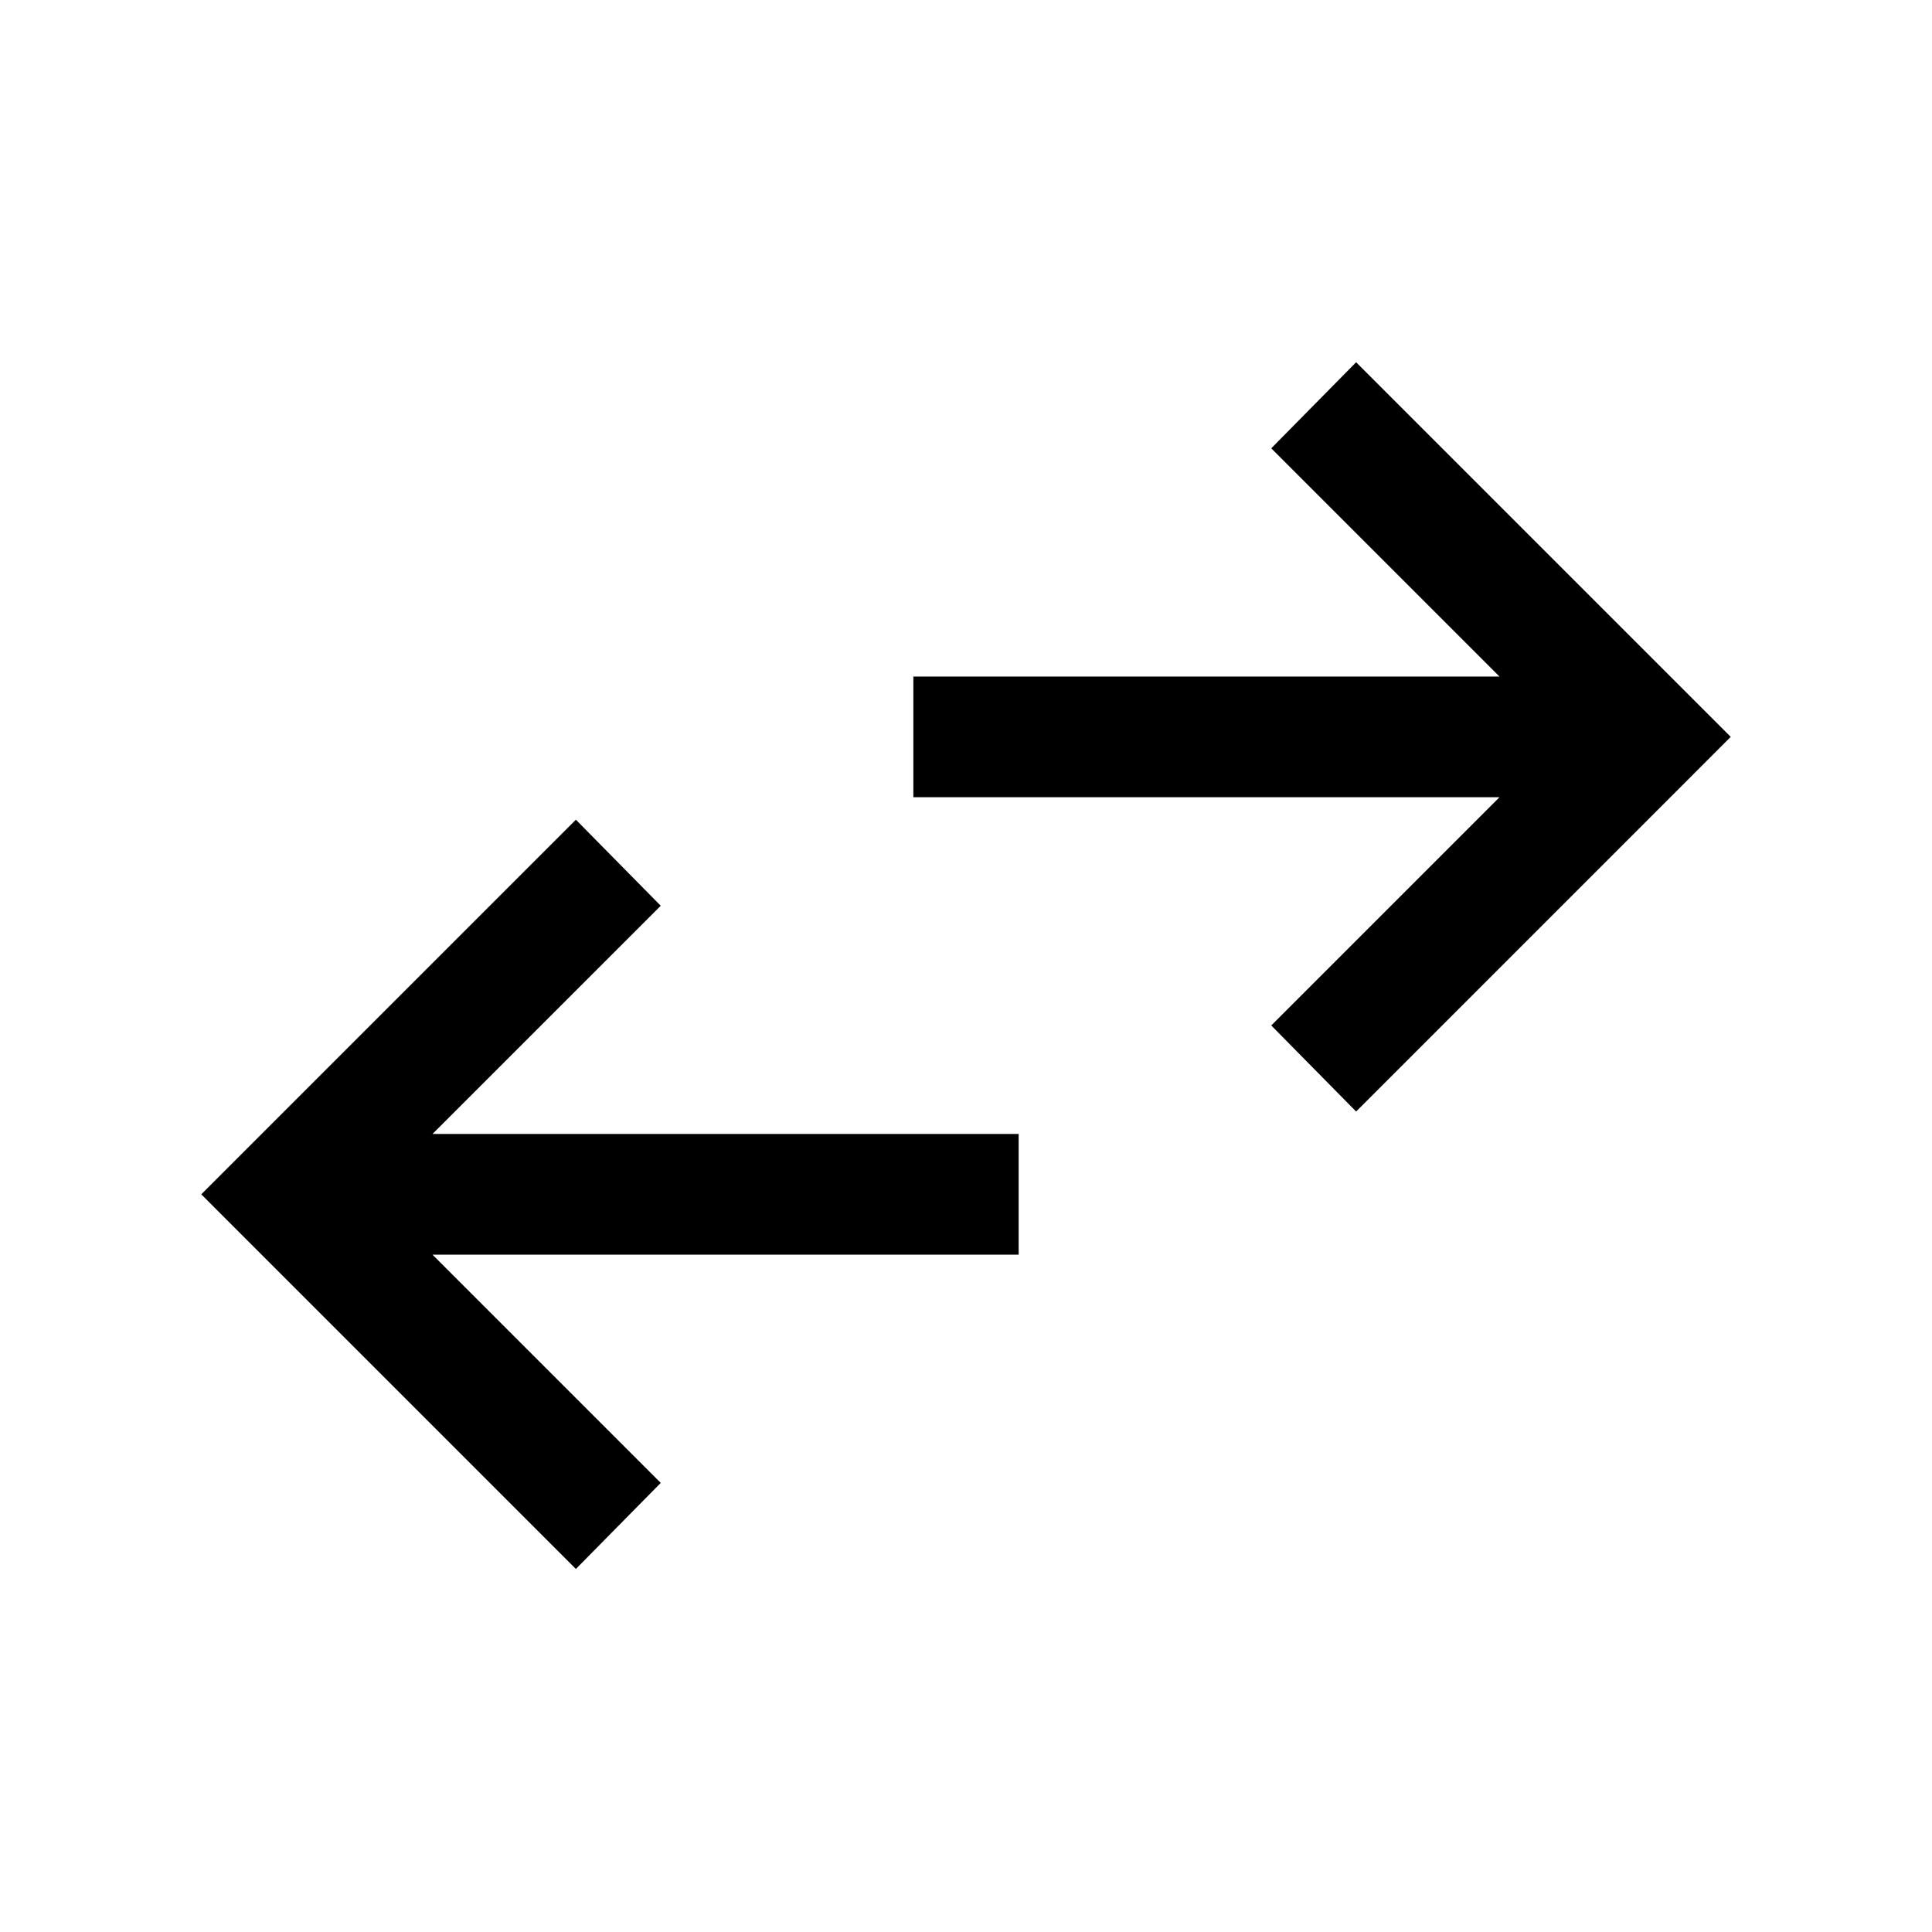<svg width="40" height="40" viewBox="0 0 40 40" fill="none" xmlns="http://www.w3.org/2000/svg">
<mask id="mask0_39_2357" style="mask-type:alpha" maskUnits="userSpaceOnUse" x="0" y="0" width="40" height="40">
<rect width="40" height="40" fill="#D9D9D9"/>
</mask>
<g mask="url(#mask0_39_2357)">
<path d="M11.923 32.484L4.167 24.727L11.923 16.971L13.68 18.753L8.955 23.477H21.09V25.977H8.955L13.68 30.702L11.923 32.484ZM28.077 23.013L26.32 21.231L31.045 16.506H18.91V14.007H31.045L26.32 9.282L28.077 7.5L35.833 15.256L28.077 23.013Z" fill="black"/>
</g>
</svg>
